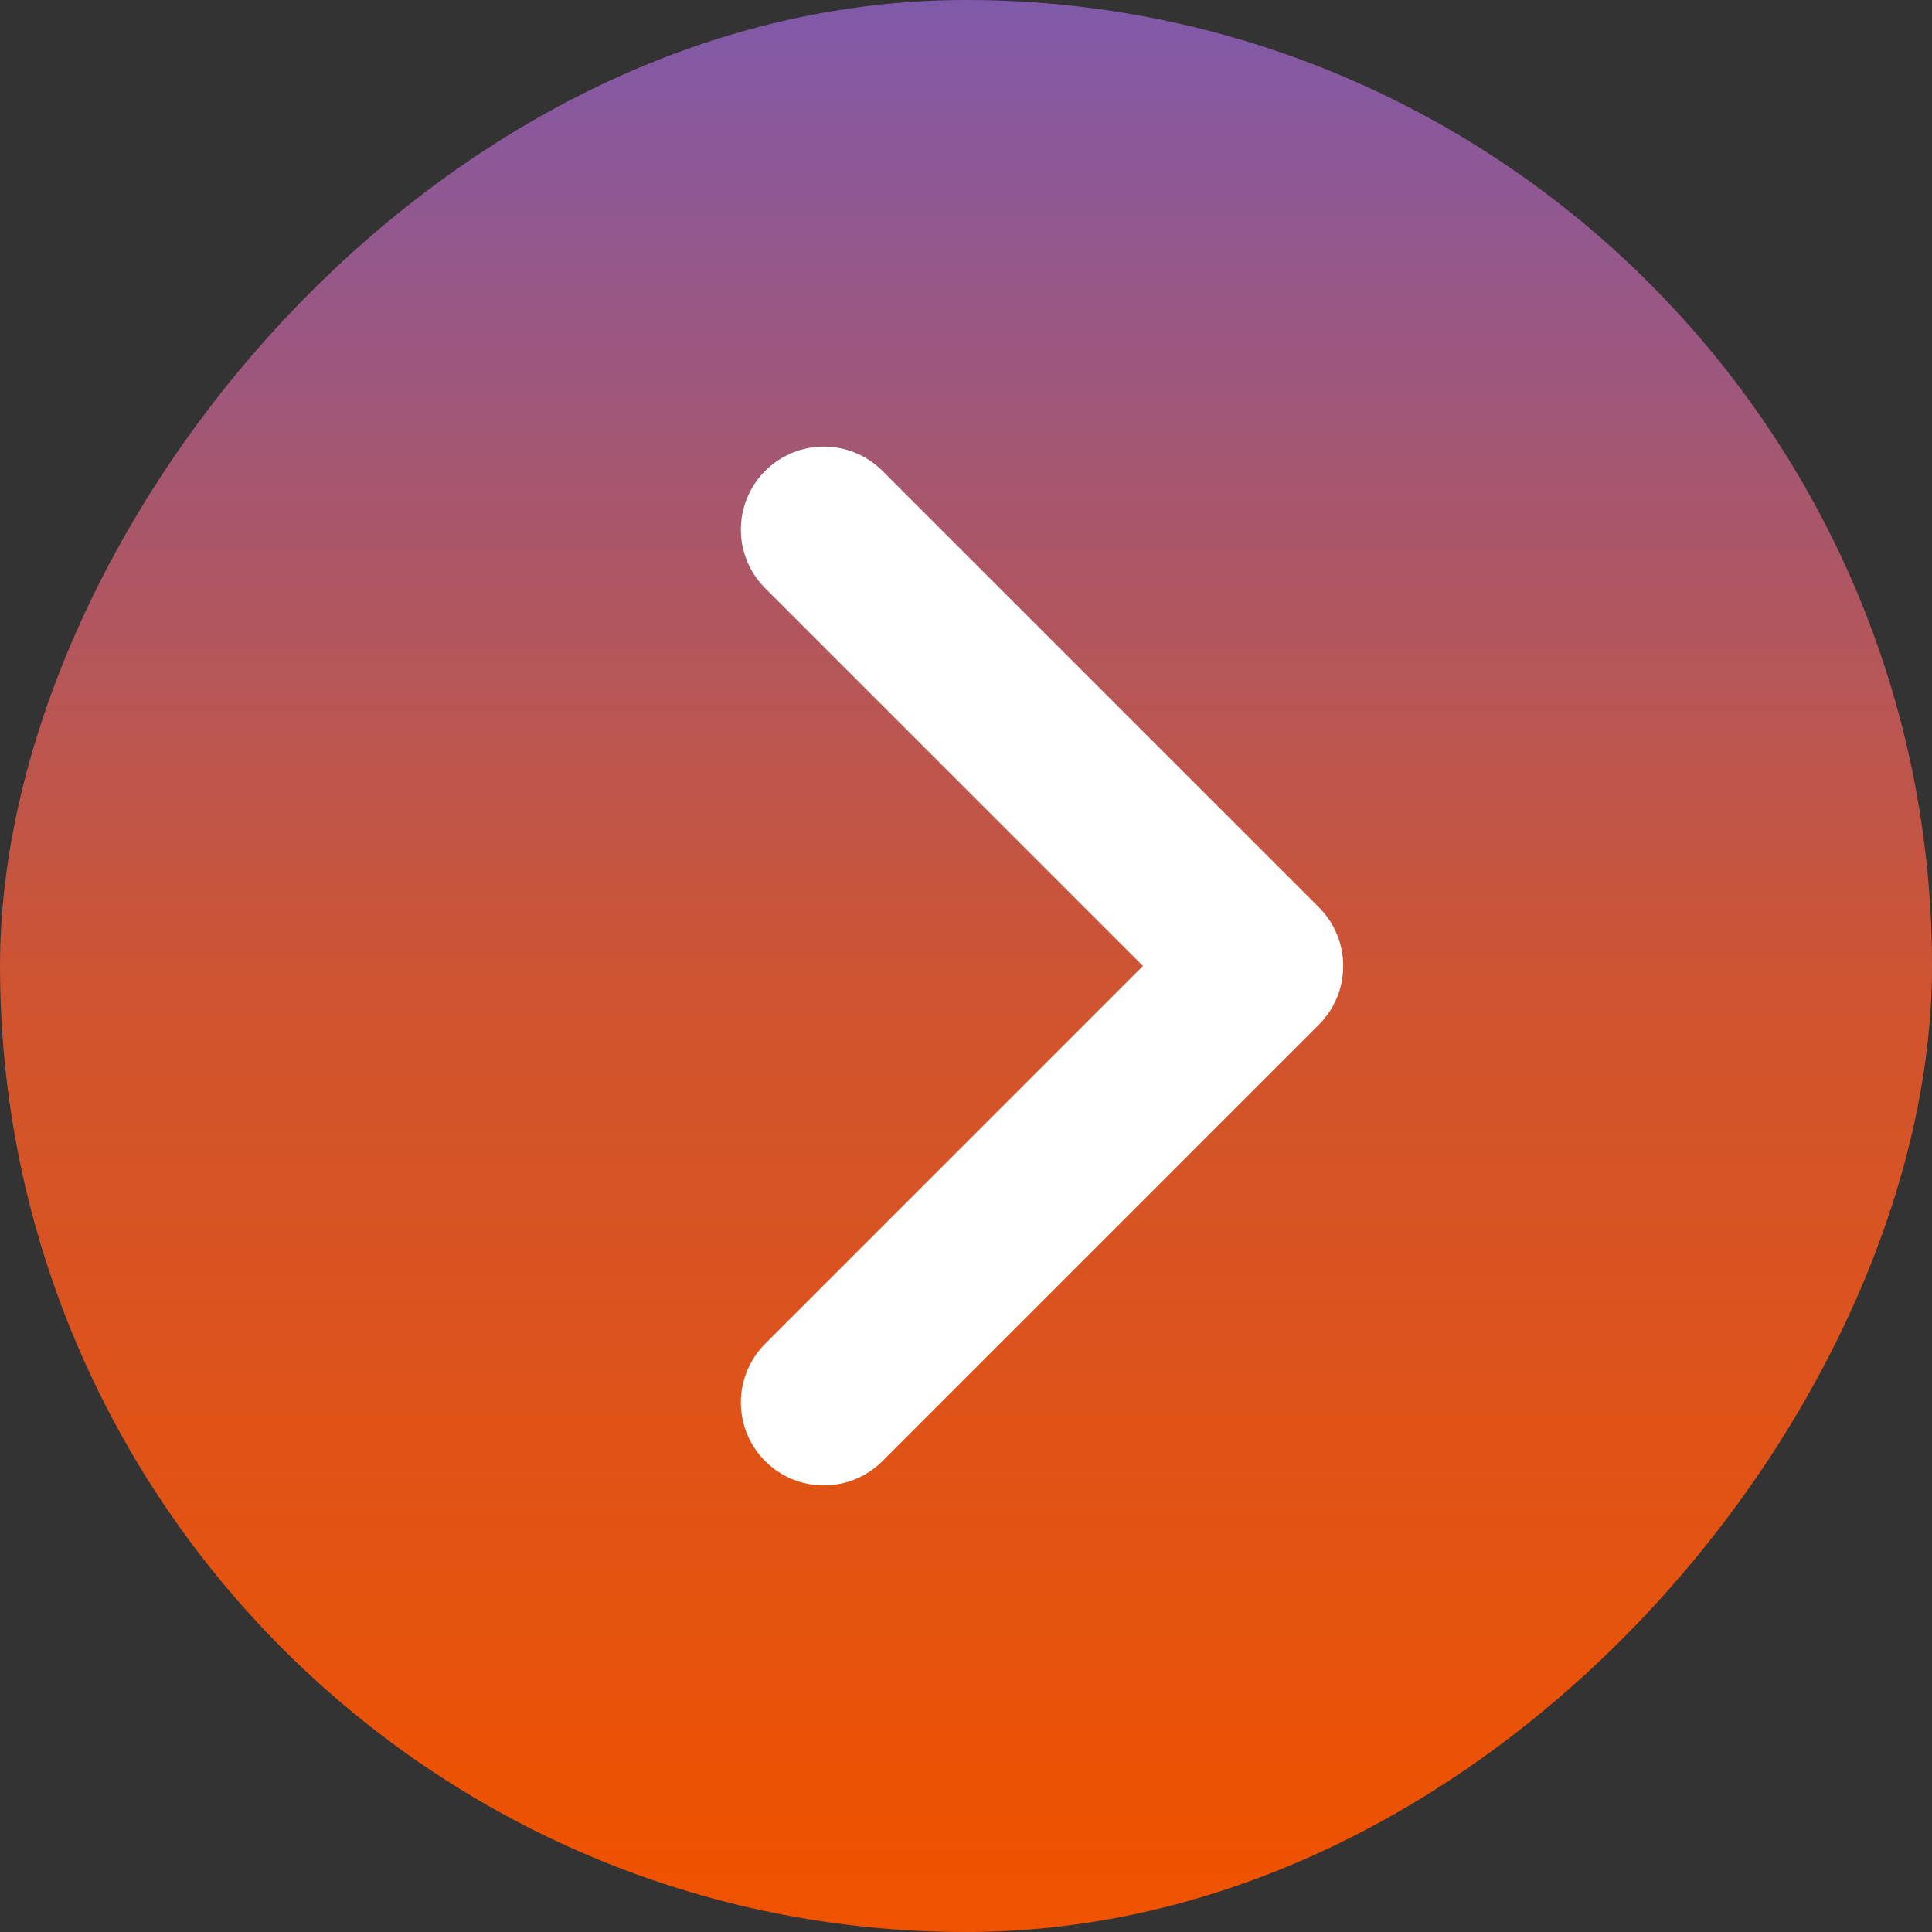 <?xml version="1.0" encoding="UTF-8"?> <svg xmlns="http://www.w3.org/2000/svg" width="559" height="559" viewBox="0 0 559 559" fill="none"><rect x="0" y="0" width="559" height="559" fill="#333333" stroke="none"/><rect width="559" height="559" rx="279.5" transform="matrix(-1 0 0 1 559 0)" fill="url(#paint0_linear_845_59)"></rect><path d="M238.359 153.219L364.641 279.5L238.359 405.781" stroke="white" stroke-width="48" stroke-linecap="round" stroke-linejoin="round"></path><defs><linearGradient id="paint0_linear_845_59" x1="279.5" y1="0" x2="279.5" y2="559" gradientUnits="userSpaceOnUse"><stop stop-color="#8059AA"></stop><stop offset="0.521" stop-color="#D0542F"></stop><stop offset="0.974" stop-color="#EF5200"></stop></linearGradient></defs></svg> 